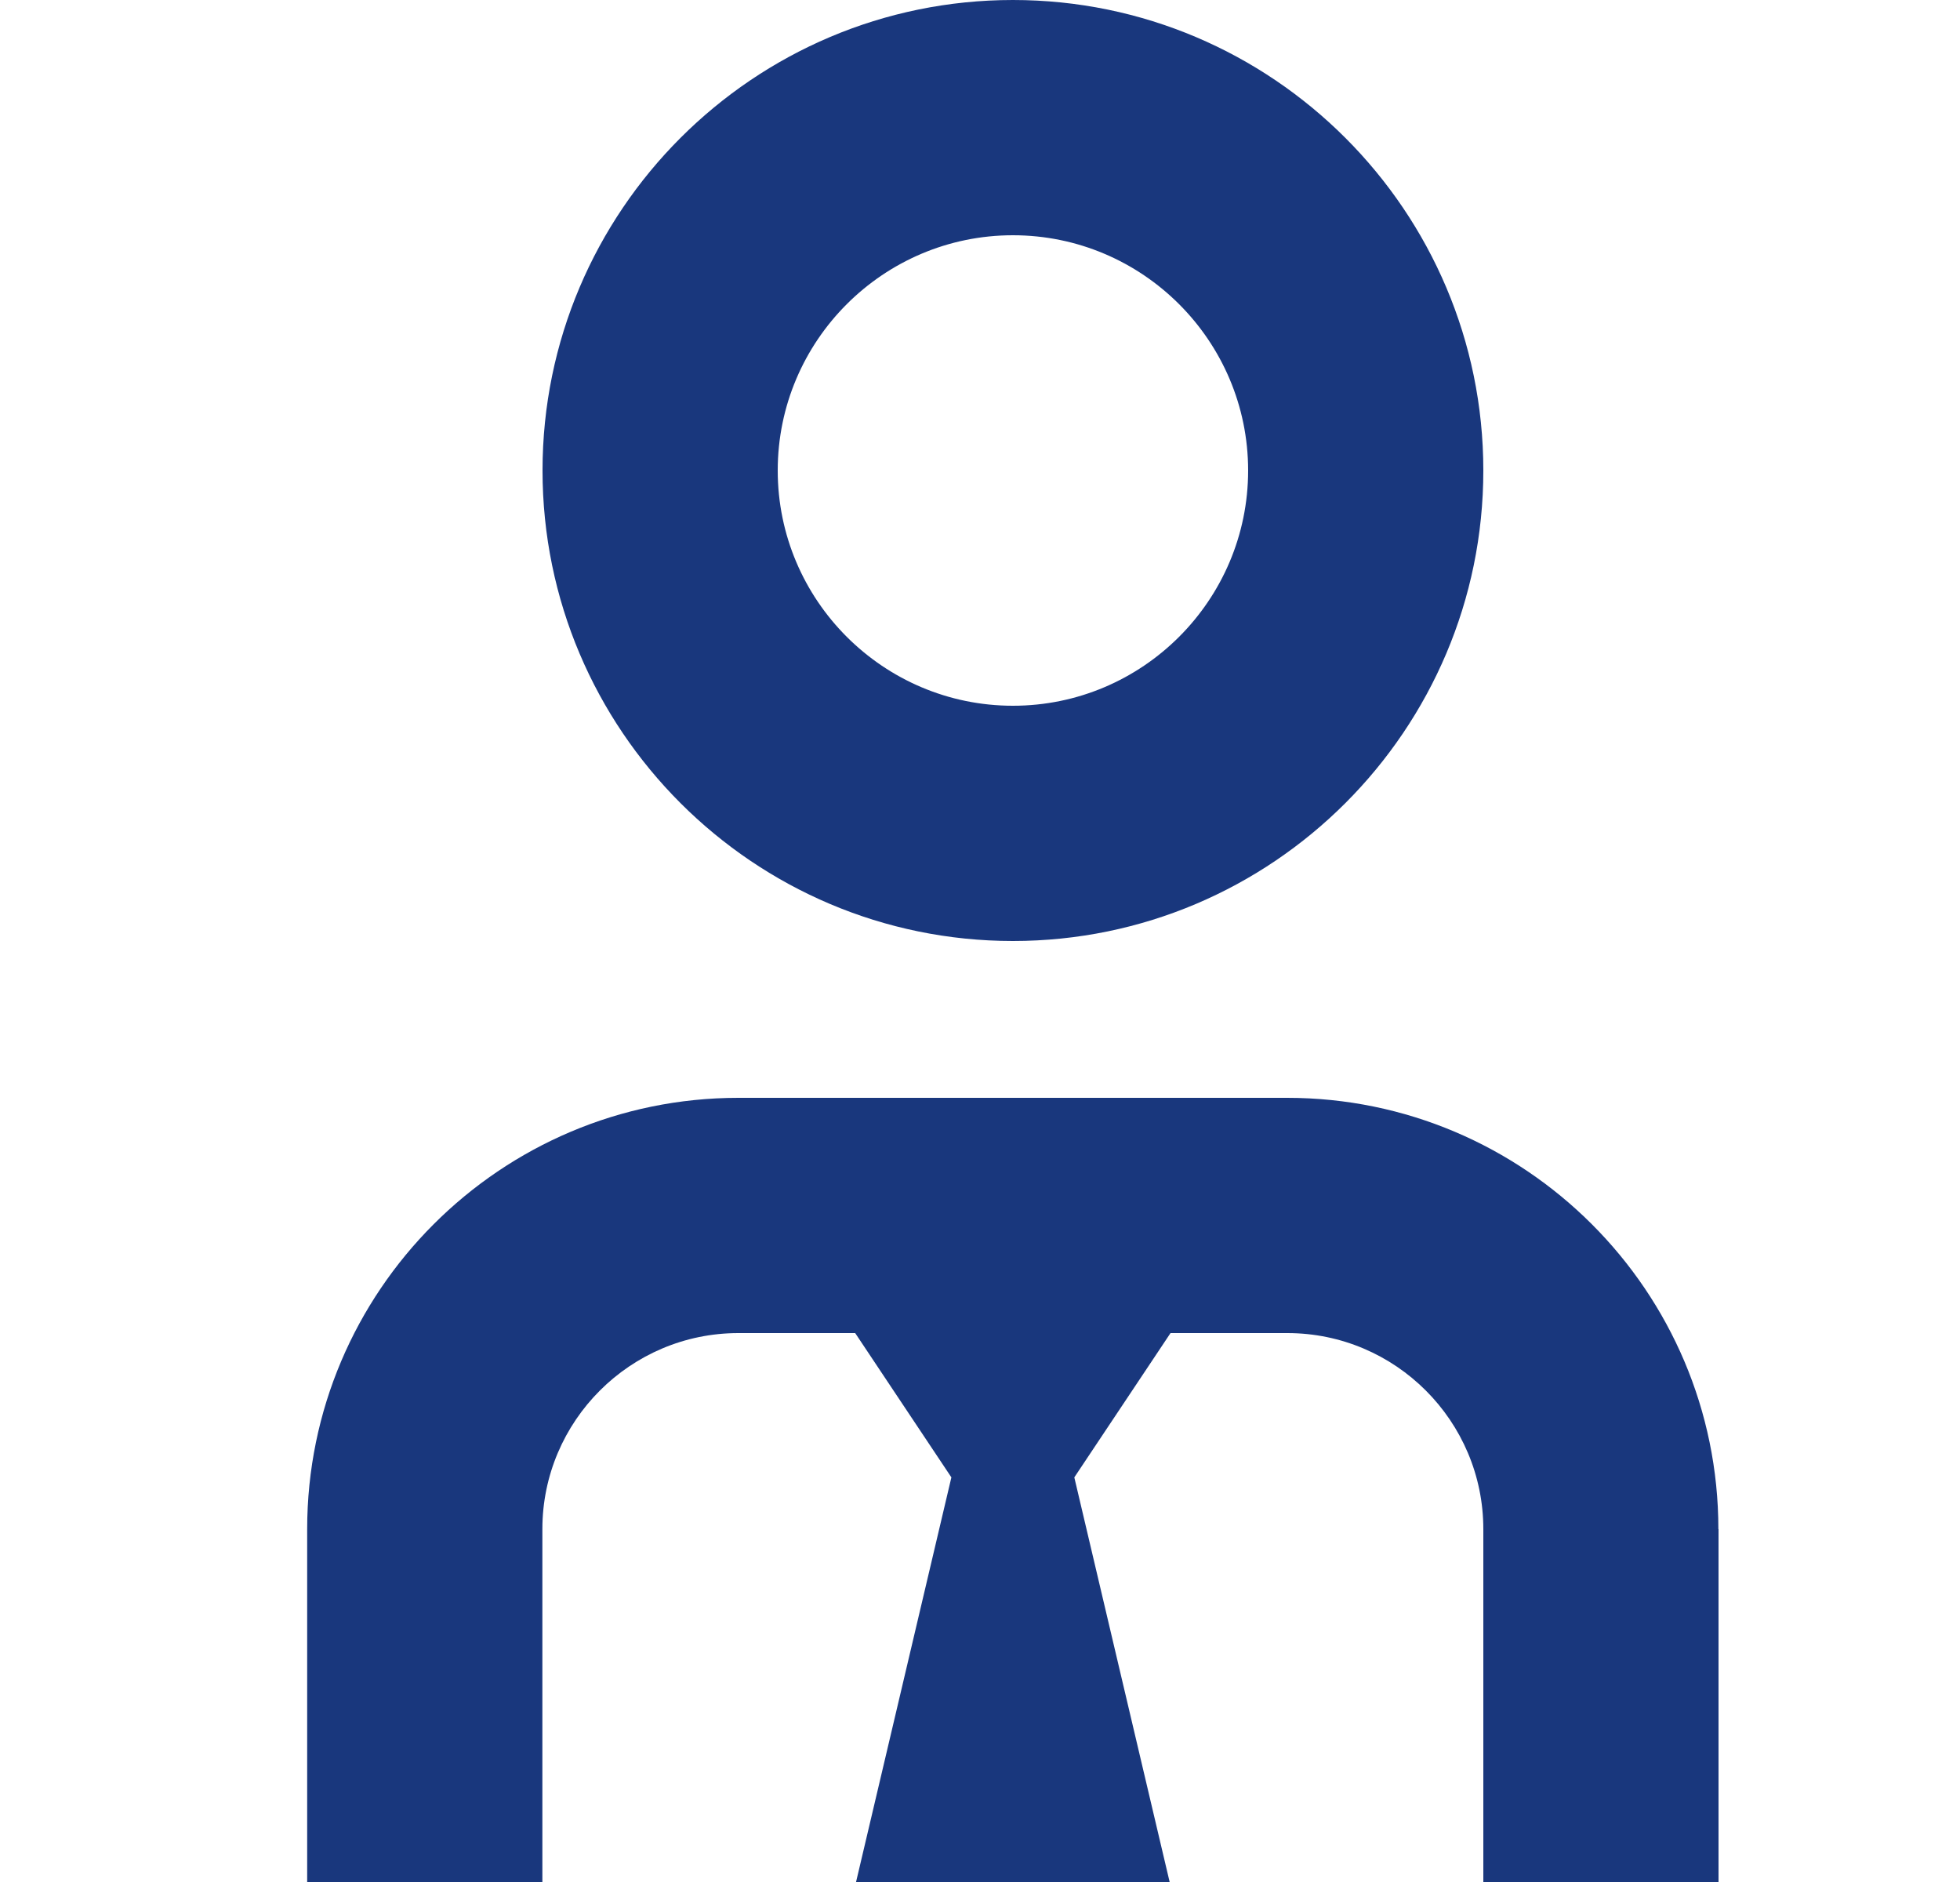 <?xml version="1.0" encoding="UTF-8"?>
<svg xmlns="http://www.w3.org/2000/svg" width="25" height="24" viewBox="0 0 25 24" fill="none">
  <path d="M21.92 19.5V24H18.92V19.5C18.92 18.122 17.799 17 16.42 17H14.93L13.703 18.84L14.919 24H10.919L12.135 18.84L10.908 17H9.418C8.04 17 6.918 18.122 6.918 19.5V24H3.918V19.5C3.918 16.467 6.385 14 9.418 14H16.418C19.45 14 21.918 16.467 21.918 19.5H21.92ZM6.92 6C6.92 2.691 9.611 0 12.92 0C16.229 0 18.92 2.691 18.92 6C18.92 9.309 16.229 12 12.92 12C9.611 12 6.92 9.309 6.92 6ZM9.92 6C9.92 7.654 11.266 9 12.92 9C14.574 9 15.92 7.654 15.92 6C15.92 4.346 14.574 3 12.92 3C11.266 3 9.92 4.346 9.92 6Z" fill="#19377D"></path>
</svg>
